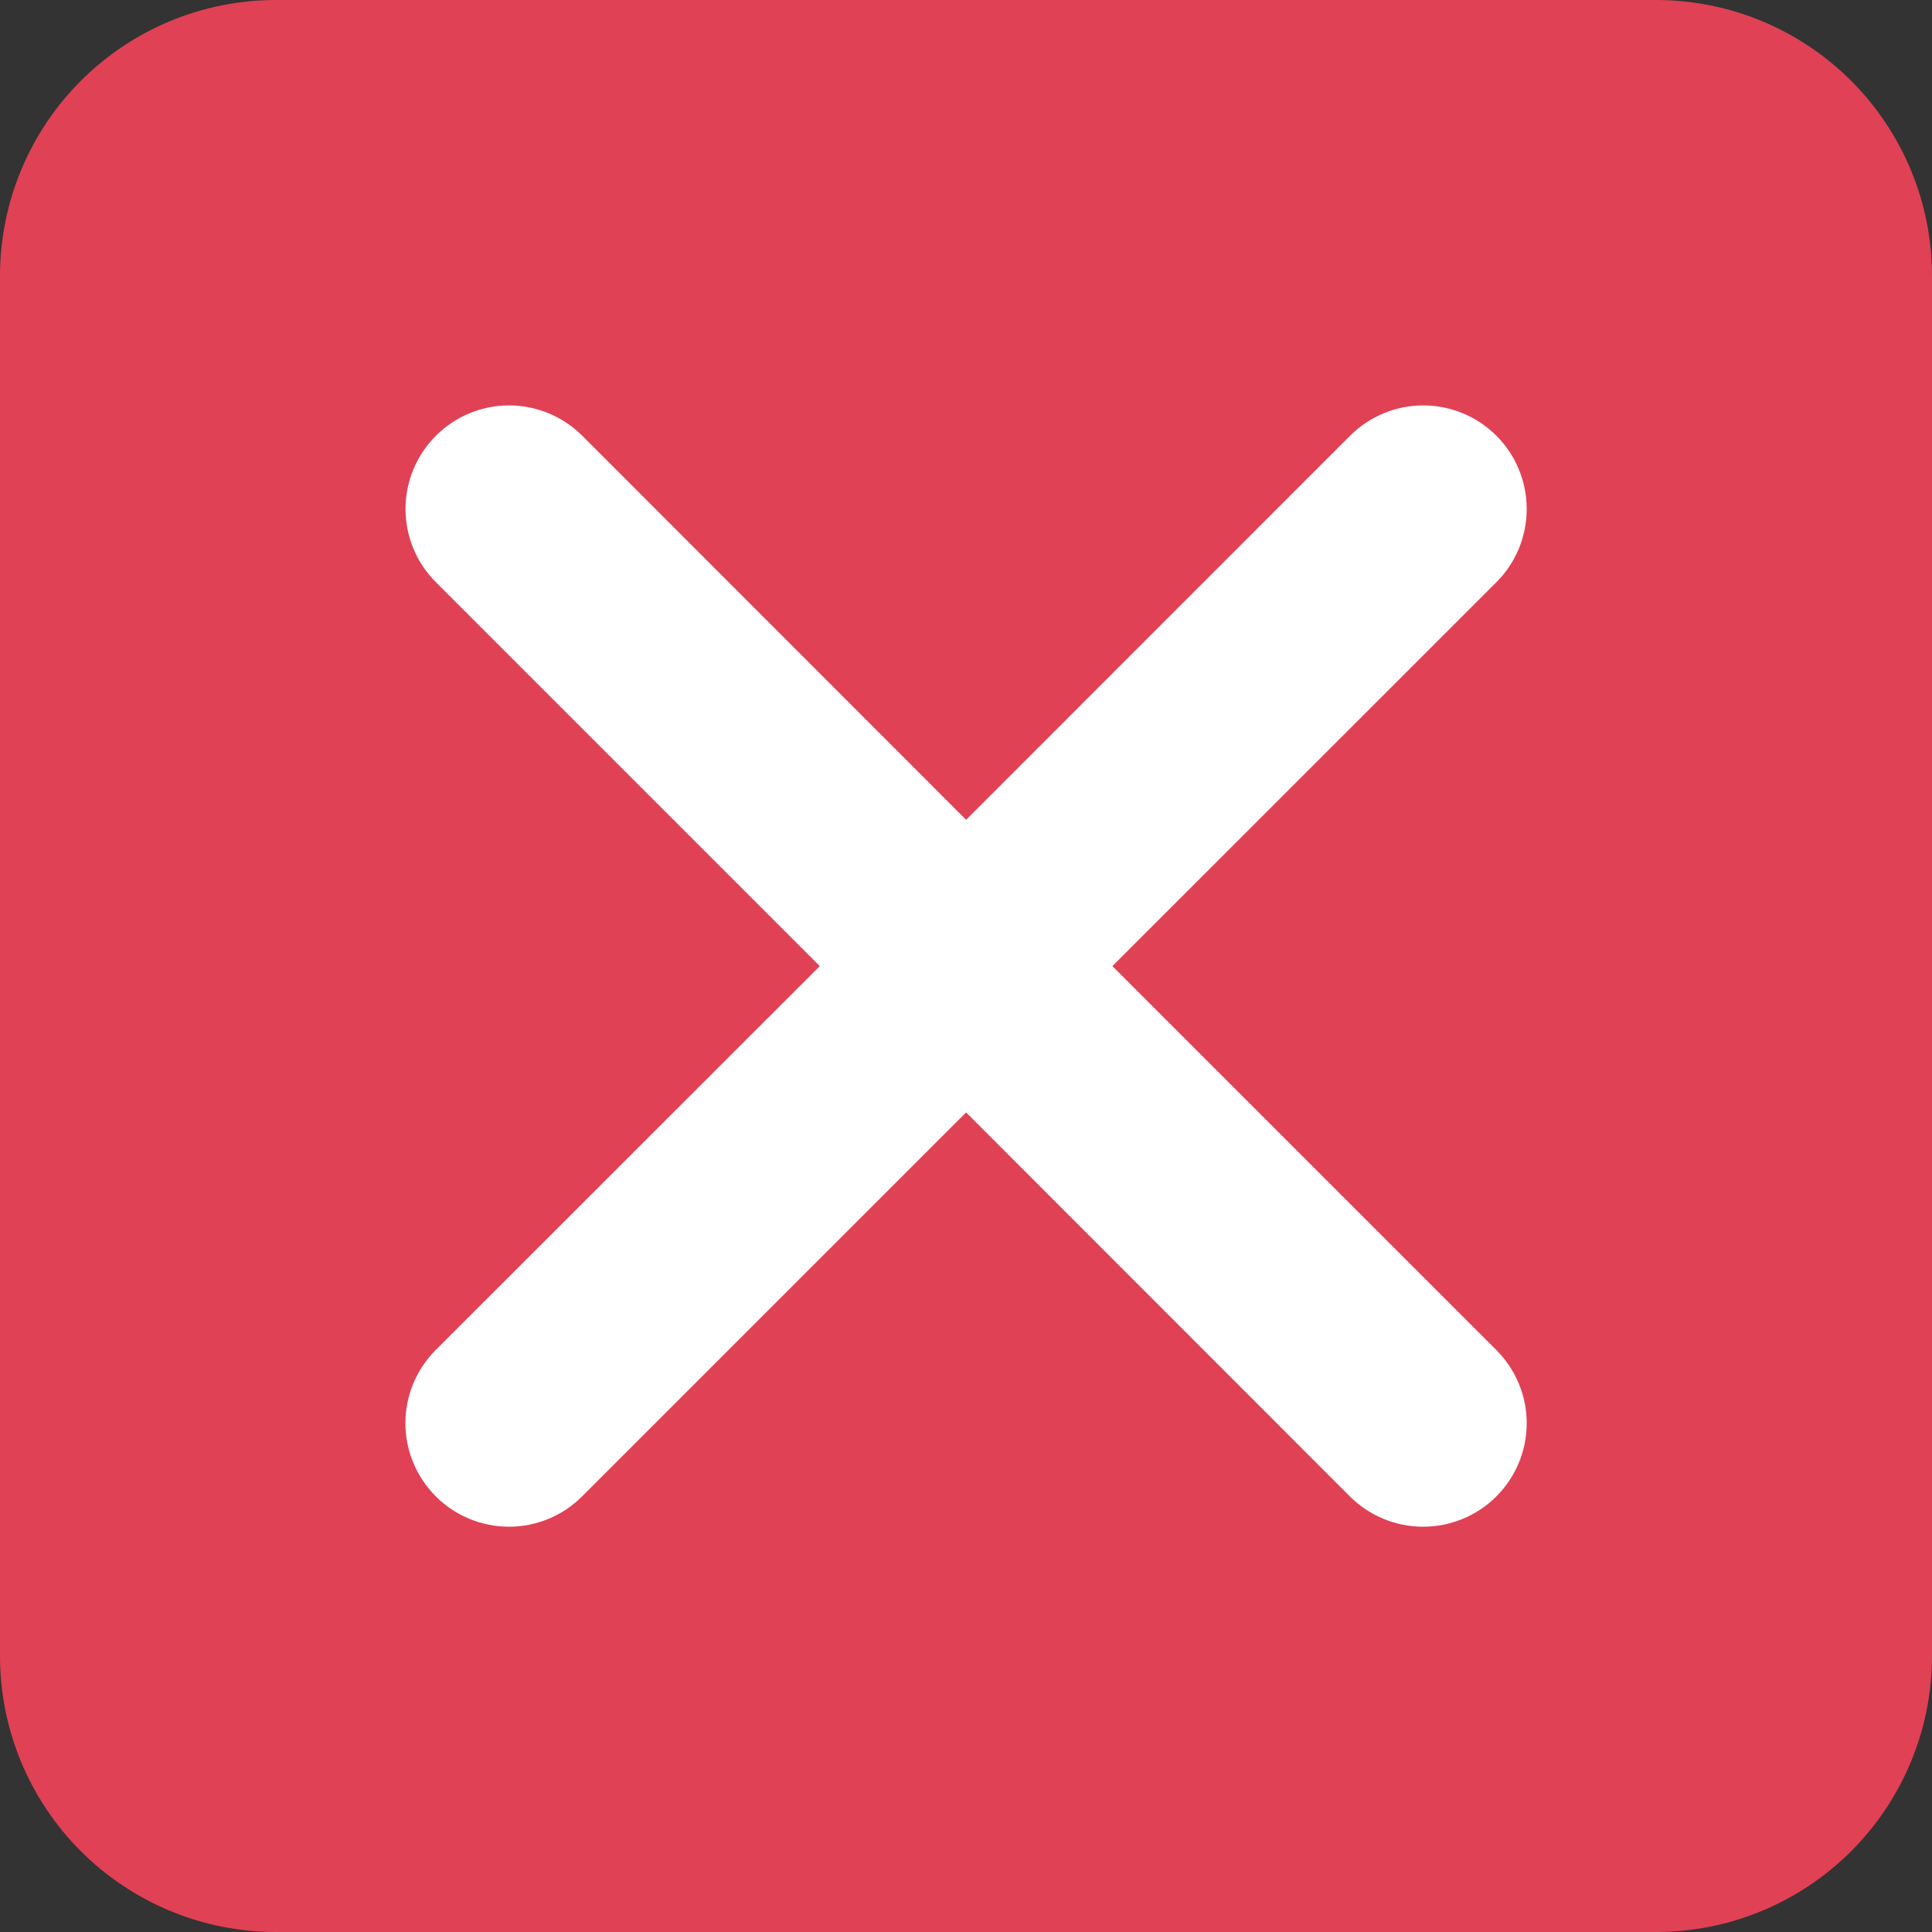 <?xml version="1.0" encoding="UTF-8"?> <svg xmlns="http://www.w3.org/2000/svg" width="18" height="18" viewBox="0 0 18 18" fill="none"><rect x="0" y="0" width="18" height="18" fill="#333333" stroke="none"/><path d="M0 2.571C0 1.889 0.271 1.235 0.753 0.753C1.235 0.271 1.889 0 2.571 0H15.429C16.111 0 16.765 0.271 17.247 0.753C17.729 1.235 18 1.889 18 2.571V15.429C18 16.111 17.729 16.765 17.247 17.247C16.765 17.729 16.111 18 15.429 18H2.571C1.889 18 1.235 17.729 0.753 17.247C0.271 16.765 0 16.111 0 15.429V2.571Z" fill="#E04155"></path><path d="M12.578 4.06C12.759 3.879 13.004 3.777 13.26 3.777C13.516 3.777 13.761 3.879 13.942 4.06C14.123 4.241 14.224 4.486 14.224 4.742C14.224 4.998 14.123 5.243 13.942 5.424L10.364 9.001L13.941 12.578C14.122 12.759 14.224 13.004 14.224 13.26C14.224 13.516 14.122 13.761 13.941 13.942C13.76 14.123 13.515 14.224 13.259 14.224C13.003 14.224 12.758 14.123 12.577 13.942L9.001 10.364L5.424 13.941C5.243 14.122 4.998 14.224 4.742 14.224C4.486 14.224 4.241 14.122 4.06 13.941C3.879 13.76 3.777 13.515 3.777 13.259C3.777 13.003 3.879 12.758 4.06 12.577L7.638 9.001L4.061 5.424C3.88 5.243 3.778 4.998 3.778 4.742C3.778 4.486 3.88 4.241 4.061 4.06C4.241 3.879 4.487 3.777 4.743 3.777C4.998 3.777 5.244 3.879 5.425 4.06L9.001 7.638L12.578 4.06Z" fill="white"></path></svg> 